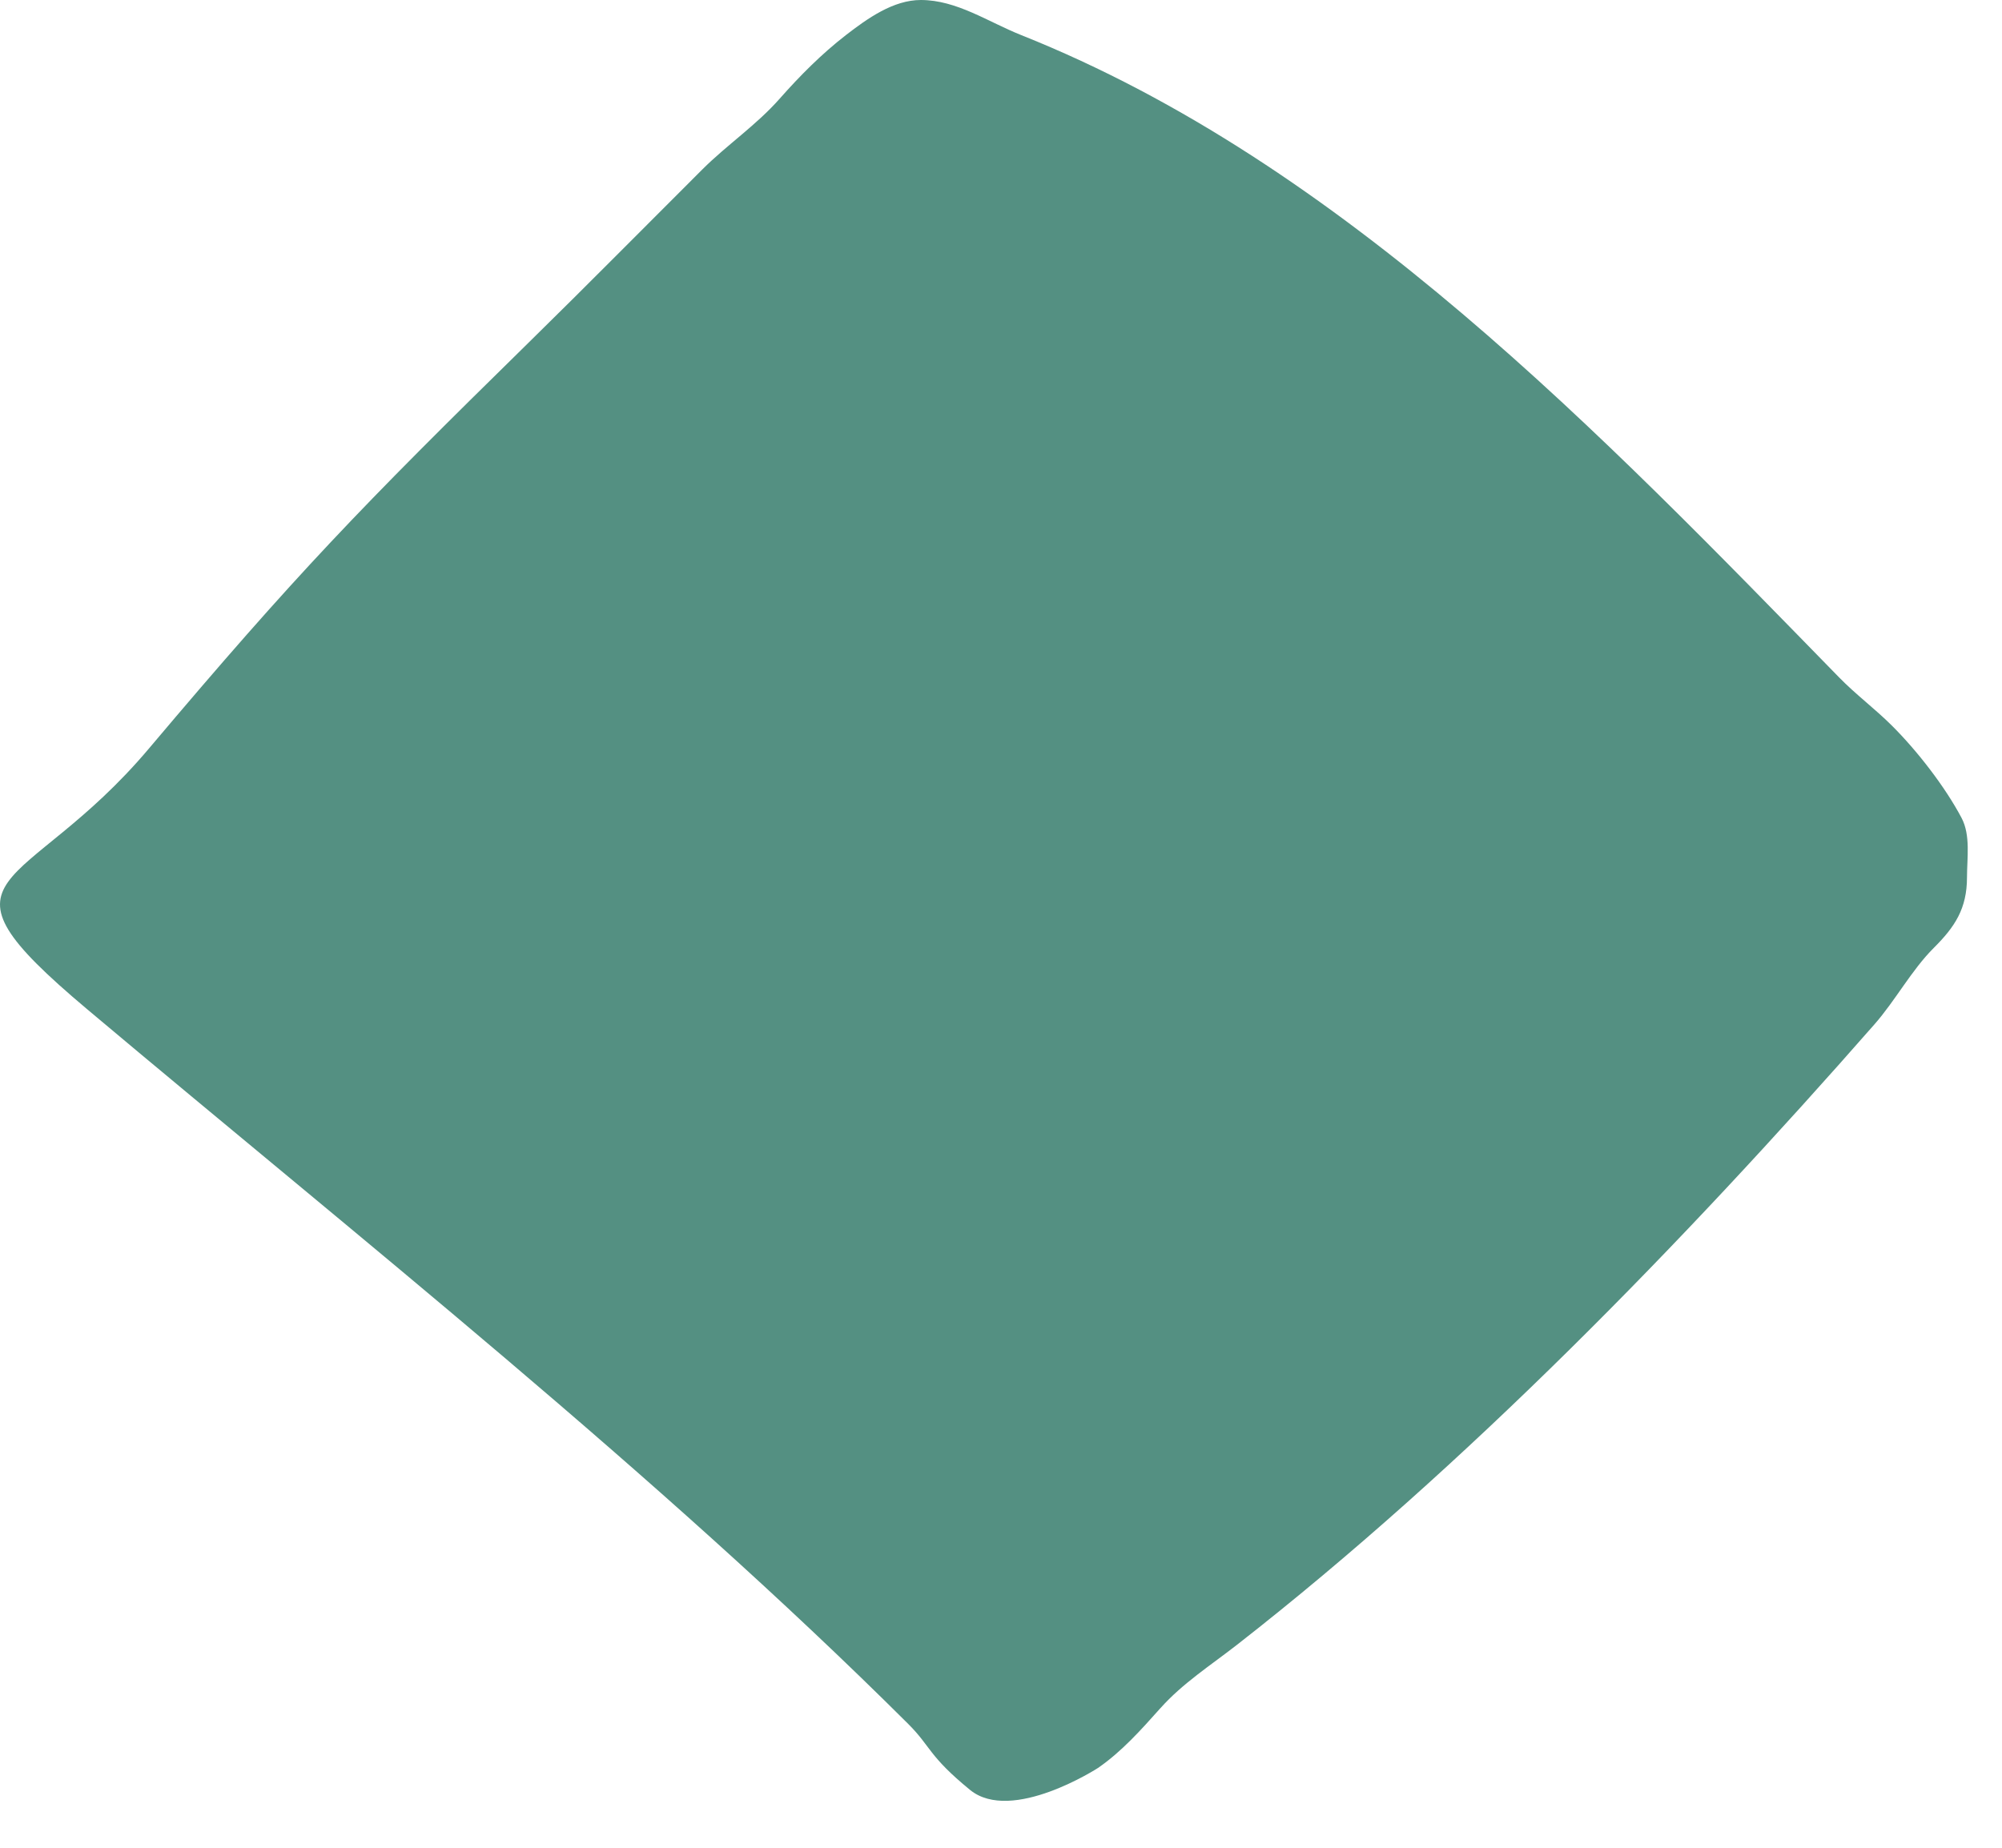 <?xml version="1.0" encoding="utf-8"?>
<svg xmlns="http://www.w3.org/2000/svg" fill="none" height="100%" overflow="visible" preserveAspectRatio="none" style="display: block;" viewBox="0 0 39 36" width="100%">
<path d="M22.602 33.284C22.23 33.701 21.852 34.126 21.39 34.445C21.39 34.445 19.707 35.535 18.897 34.873C18.087 34.211 18.134 34.027 17.693 33.588C12.787 28.7 7 24.121 1.699 19.664C-1.568 16.918 0.461 17.477 2.9 14.585C5.78 11.172 7.002 9.909 10.309 6.664C11.444 5.551 12.559 4.421 13.684 3.299C14.168 2.817 14.734 2.438 15.188 1.923C15.586 1.473 16.002 1.054 16.477 0.685C16.899 0.359 17.402 0 17.938 0C18.639 0 19.248 0.427 19.897 0.685C26.172 3.187 31.229 8.49 35.824 13.195C36.151 13.531 36.527 13.81 36.856 14.138C37.345 14.625 37.889 15.324 38.213 15.937C38.391 16.275 38.318 16.723 38.318 17.094C38.318 17.704 38.08 18.06 37.674 18.465C37.239 18.898 36.925 19.491 36.514 19.959C32.801 24.191 28.56 28.563 24.097 32.046C23.591 32.441 23.037 32.796 22.607 33.279L22.602 33.284Z" fill="#549082" id="Shape"/>
</svg>